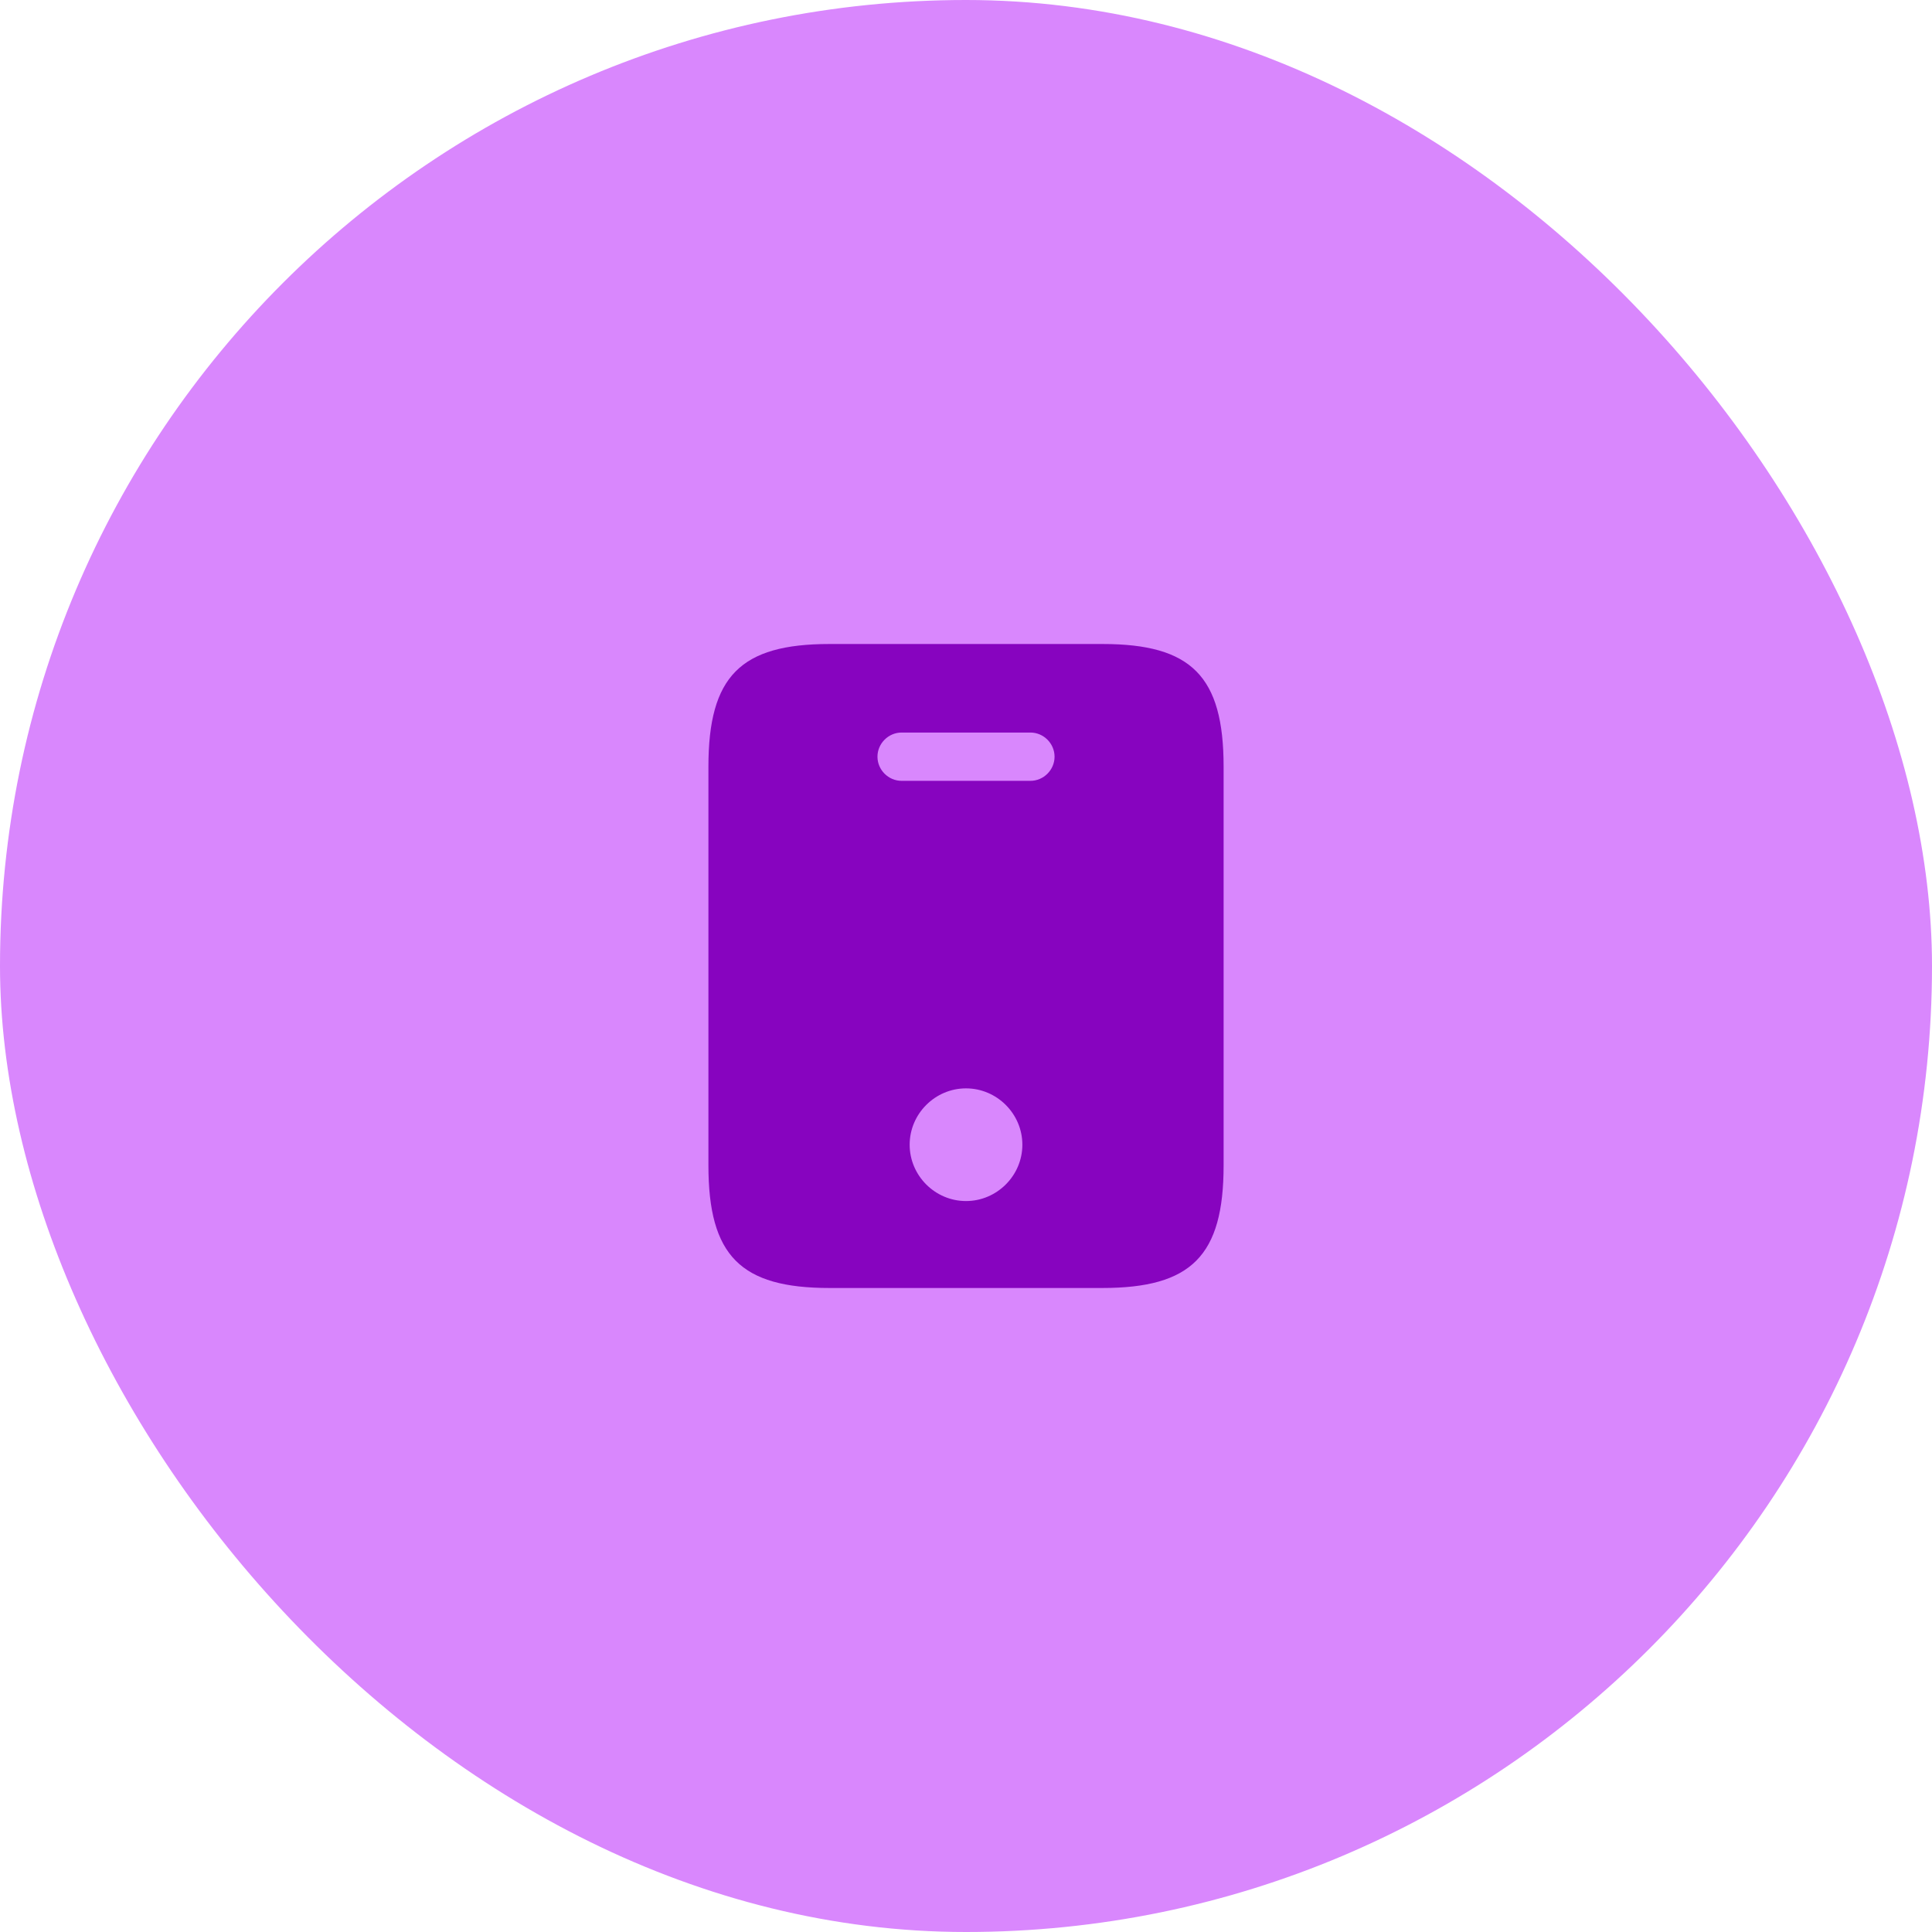 <svg width="80" height="80" viewBox="0 0 80 80" fill="none" xmlns="http://www.w3.org/2000/svg">
<rect width="80" height="80" rx="40" fill="#D987FD"/>
<path d="M45.654 26.667H34.347C30.667 26.667 29.334 28 29.334 31.747V48.253C29.334 52 30.667 53.333 34.347 53.333H45.64C49.334 53.333 50.667 52 50.667 48.253V31.747C50.667 28 49.334 26.667 45.654 26.667ZM40 49.733C38.72 49.733 37.667 48.68 37.667 47.4C37.667 46.12 38.72 45.067 40 45.067C41.28 45.067 42.334 46.12 42.334 47.4C42.334 48.68 41.28 49.733 40 49.733ZM42.667 32.333H37.334C36.787 32.333 36.334 31.88 36.334 31.333C36.334 30.787 36.787 30.333 37.334 30.333H42.667C43.214 30.333 43.667 30.787 43.667 31.333C43.667 31.88 43.214 32.333 42.667 32.333Z" fill="#8704BF"/>
</svg>